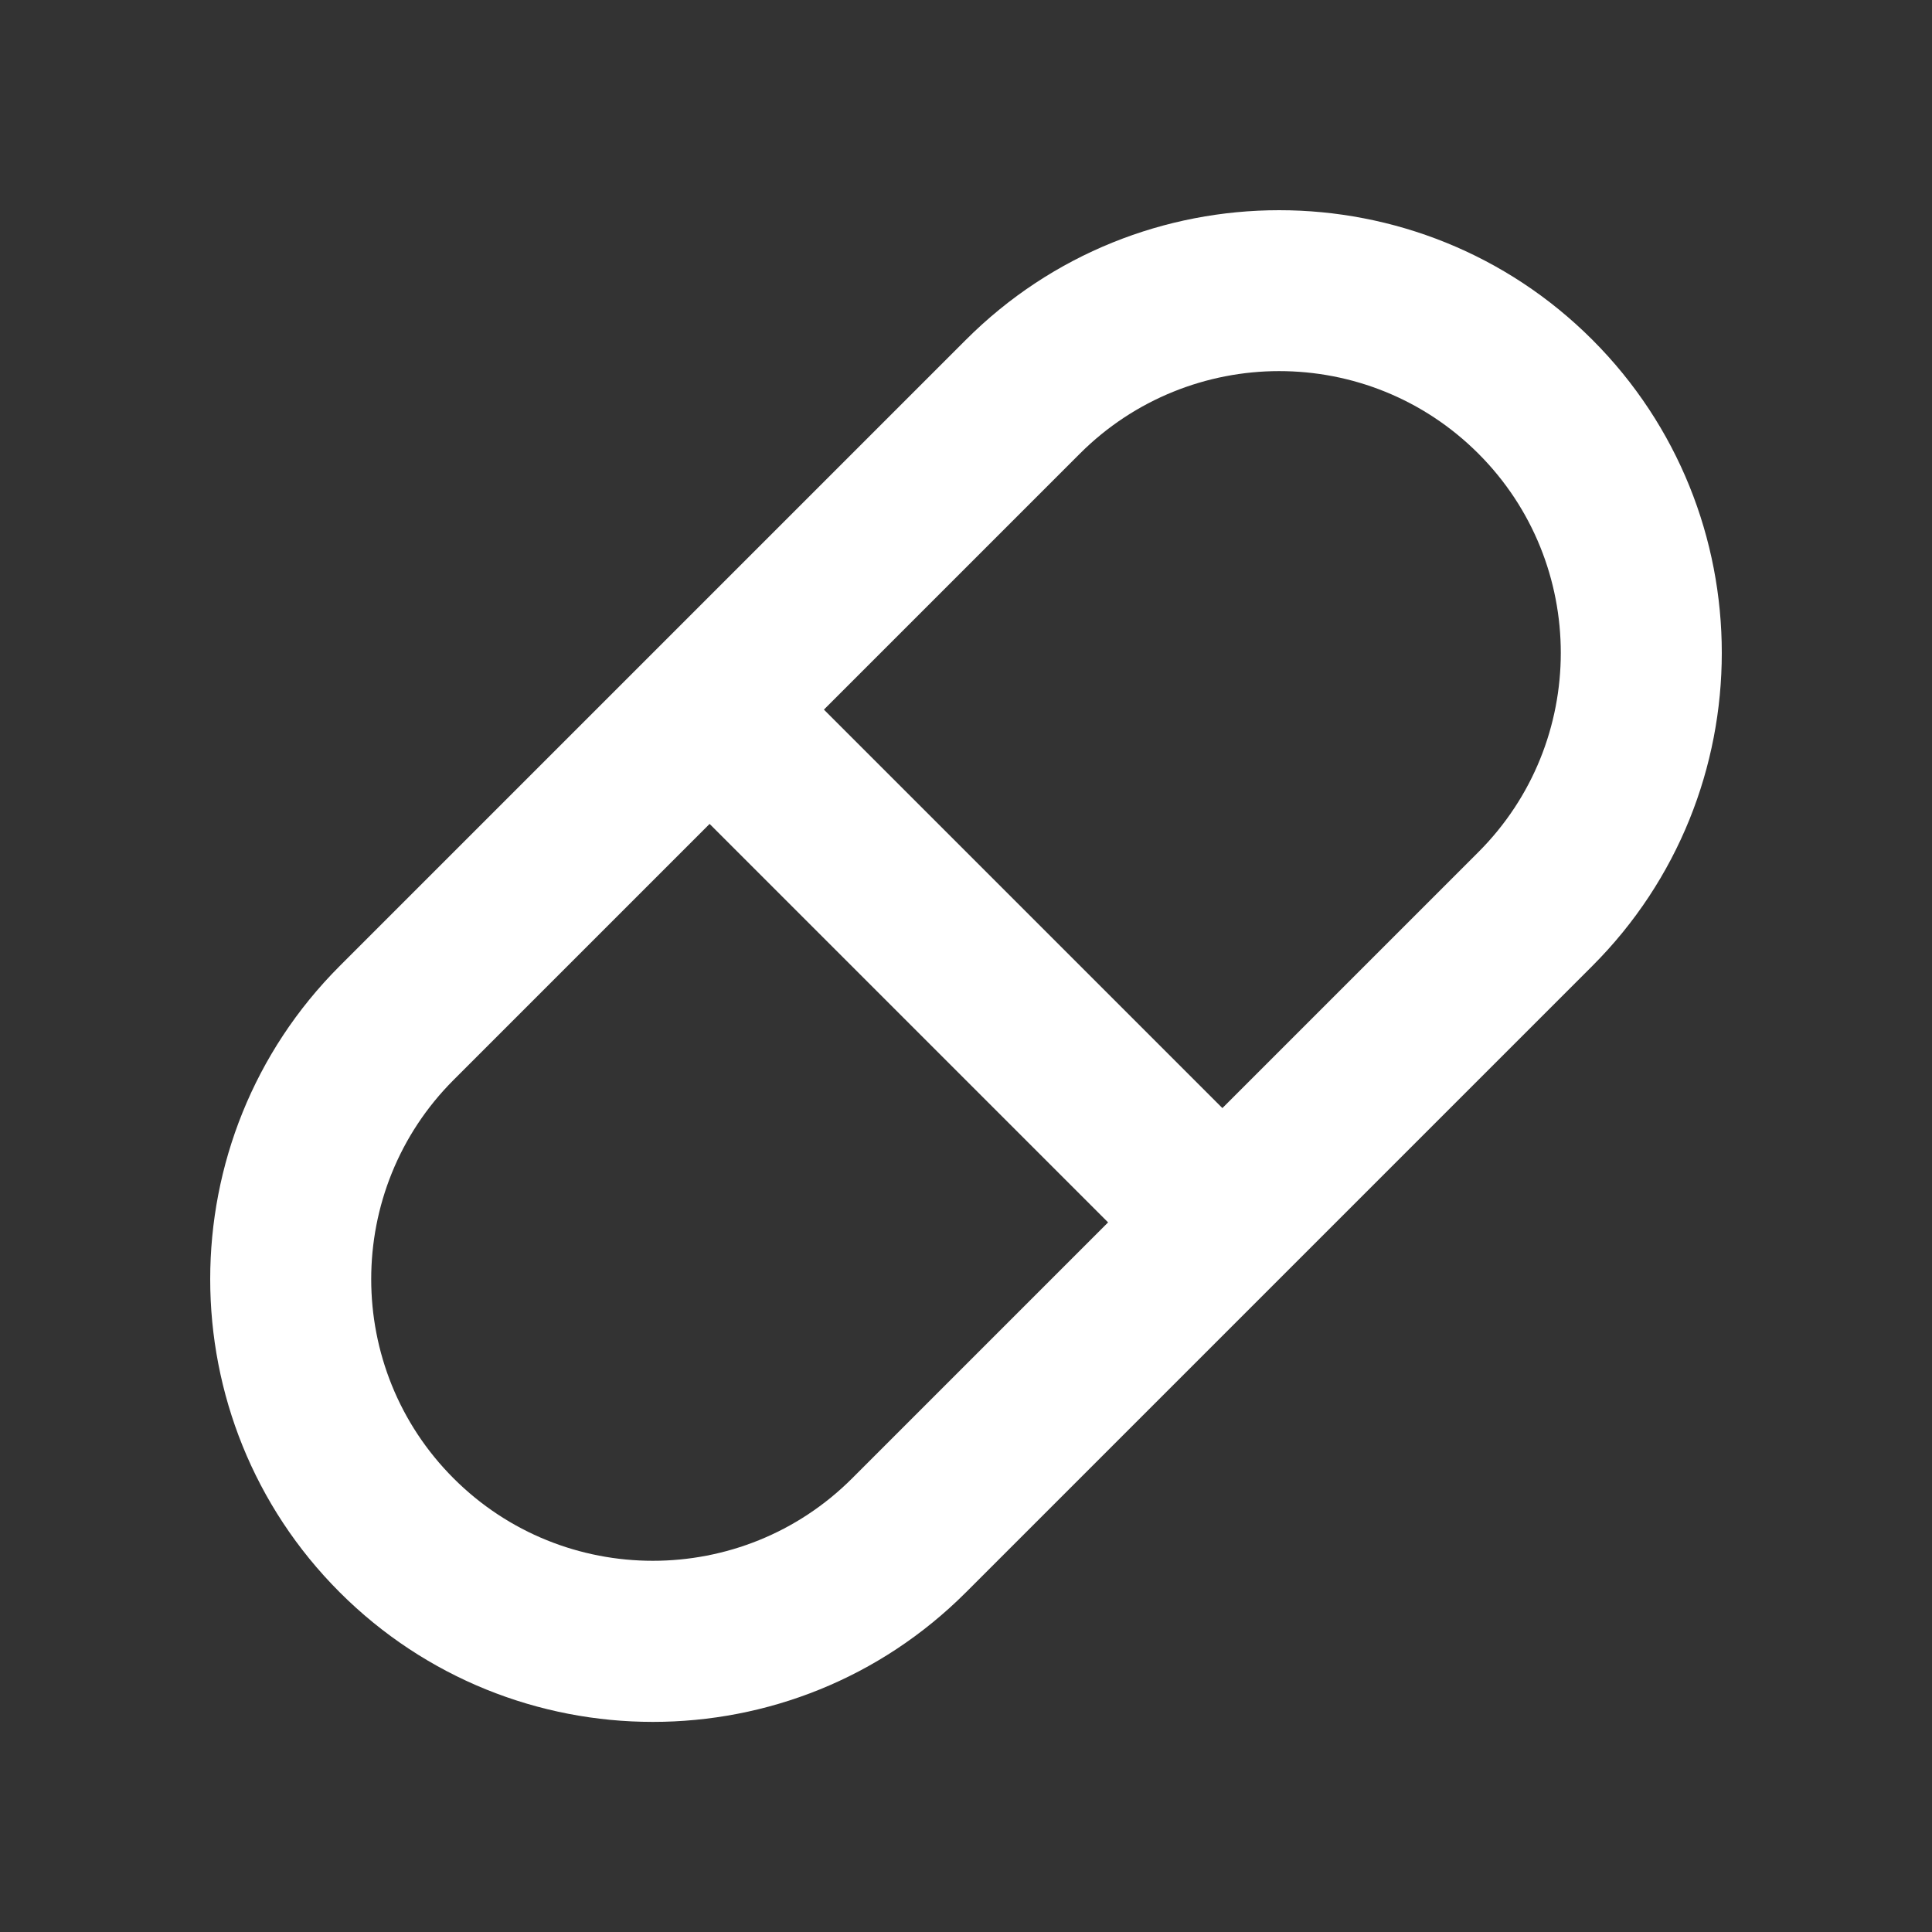 <?xml version="1.0" encoding="UTF-8"?>
<svg id="_レイヤー_1" data-name="レイヤー 1" xmlns="http://www.w3.org/2000/svg" viewBox="0 0 48 48">
  <rect x="0" y="0" width="48" height="48" fill="#333333" stroke="none"/>
  <defs>
    <style>
      .cls-1 {
        fill: #fff;
      }
    </style>
  </defs>
  <path class="cls-1" d="M39.56,8.44h0c-4.29-4.29-11.27-4.29-15.56,0l-15.56,15.56c-4.29,4.29-4.29,11.27,0,15.56,2.14,2.14,4.96,3.22,7.78,3.22s5.63-1.07,7.78-3.22l15.56-15.56c4.29-4.29,4.29-11.27,0-15.56ZM21.17,36.73c-2.73,2.73-7.17,2.73-9.9,0-2.73-2.73-2.73-7.17,0-9.9l6.36-6.36,9.9,9.9-6.36,6.36ZM36.73,21.17l-6.36,6.36-9.9-9.9,6.36-6.36c1.36-1.36,3.16-2.05,4.95-2.05s3.58.68,4.95,2.05c2.73,2.73,2.73,7.17,0,9.9Z"/>
</svg>